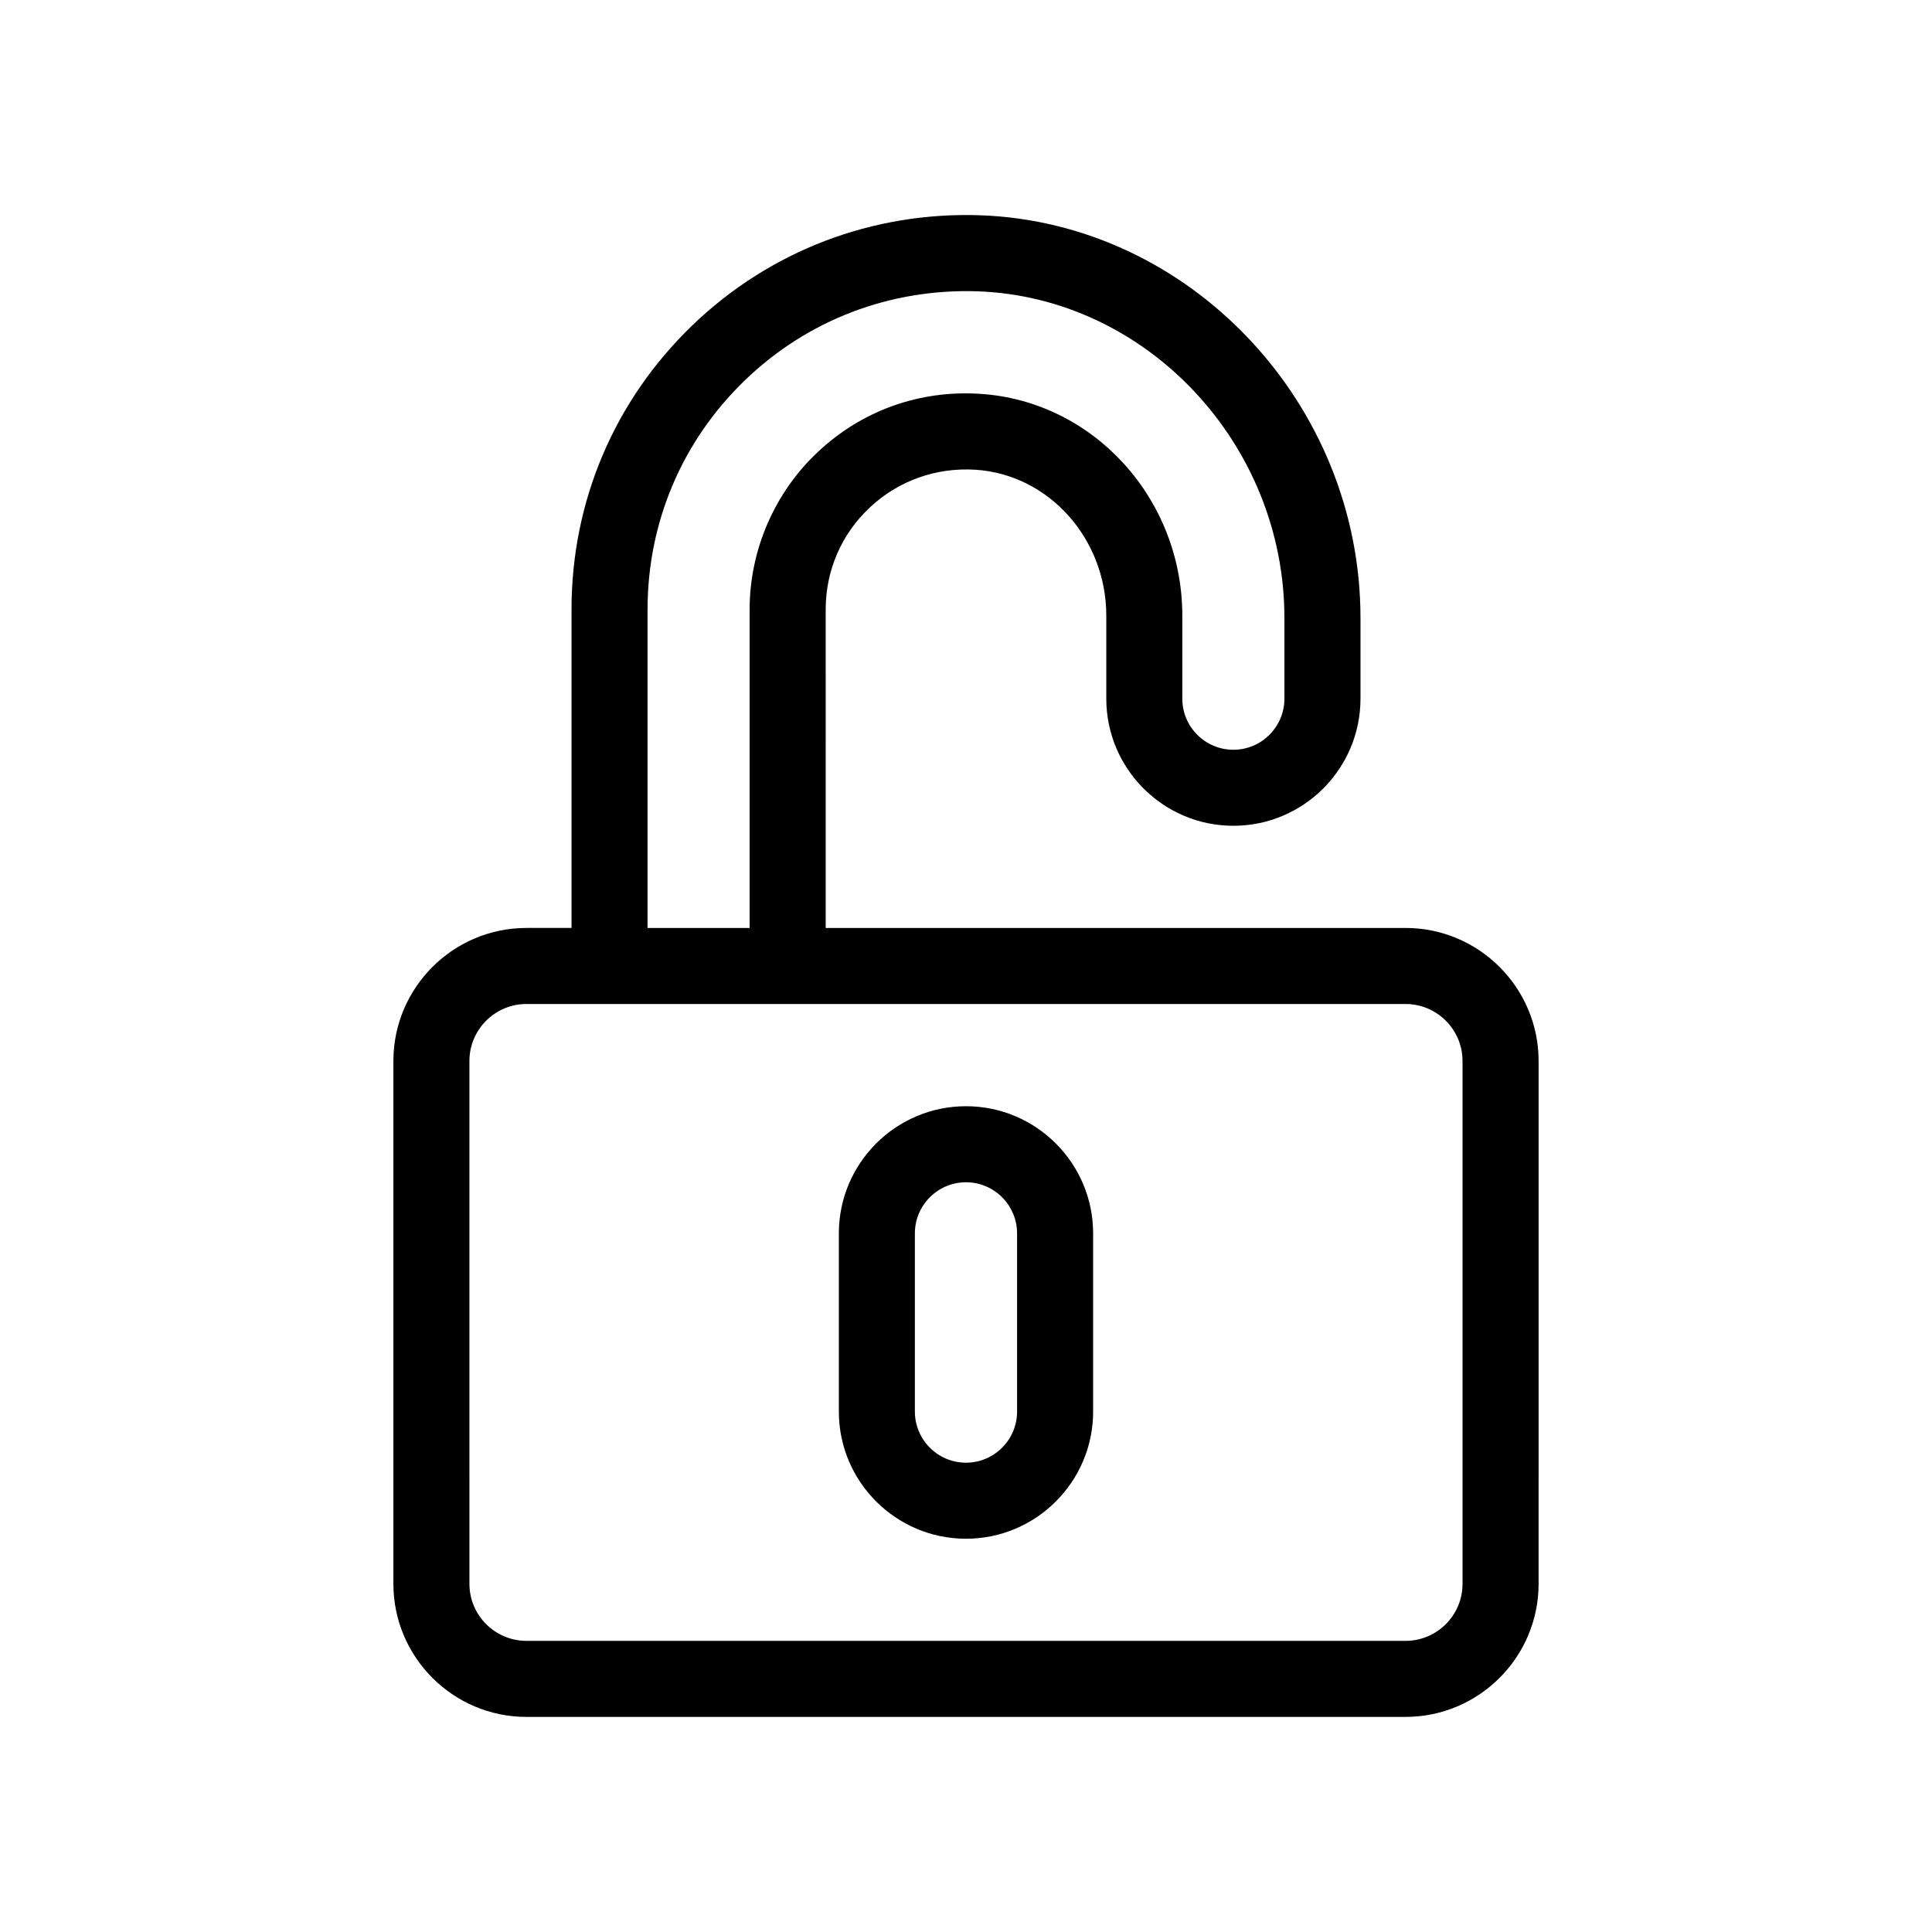 <?xml version="1.0" encoding="UTF-8"?>
<!-- Uploaded to: ICON Repo, www.svgrepo.com, Generator: ICON Repo Mixer Tools -->
<svg fill="#000000" width="800px" height="800px" version="1.1" viewBox="144 144 512 512" xmlns="http://www.w3.org/2000/svg">
 <g>
  <path d="m516.48 389.92h-153.66l-0.004-84.387c0-10.375 4.168-19.992 11.734-27.086 7.586-7.098 17.559-10.605 27.957-9.965 19.441 1.258 34.672 18.258 34.672 38.699v21.98c0 18.57 15.109 33.68 33.684 33.68 18.57 0 33.68-15.109 33.68-33.68v-21.383c0-56.906-45.223-104.78-100.8-106.73-28.484-0.973-55.781 9.391-76.363 29.266-20.586 19.879-31.922 46.586-31.922 75.215v84.387h-11.941c-19.441 0-35.266 15.824-35.266 35.266v138.55c0 19.441 15.824 35.266 35.266 35.266h232.96c19.441 0 35.266-15.824 35.266-35.266l0.004-138.55c0-19.441-15.824-35.266-35.266-35.266zm-200.87-84.387c0-23.109 9.148-44.668 25.762-60.719 16.609-16.035 38.516-24.363 61.66-23.617 44.859 1.57 81.352 40.41 81.352 86.586v21.383c0 7.457-6.066 13.527-13.527 13.527-7.461 0-13.531-6.066-13.531-13.527v-21.98c0-31.031-23.508-56.859-53.516-58.809-16.113-1.062-31.363 4.418-43.047 15.375-11.508 10.785-18.105 26.016-18.105 41.785v84.383h-27.055v-84.387zm215.98 258.2c0 8.332-6.781 15.113-15.113 15.113h-232.96c-8.332 0-15.113-6.781-15.113-15.113l-0.004-138.55c0-8.332 6.781-15.113 15.113-15.113h232.96c8.332 0 15.113 6.781 15.113 15.113z"/>
  <path d="m400 437.16c-18.582 0-33.695 15.113-33.695 33.695v47.23c0 18.582 15.113 33.695 33.695 33.695 18.574 0 33.691-15.113 33.691-33.695v-47.23c-0.004-18.582-15.117-33.695-33.691-33.695zm13.535 80.926c0 7.461-6.074 13.543-13.539 13.543-7.461 0-13.543-6.074-13.543-13.543v-47.23c0-7.461 6.074-13.543 13.543-13.543 7.465 0 13.539 6.074 13.539 13.543z"/>
 </g>
</svg>